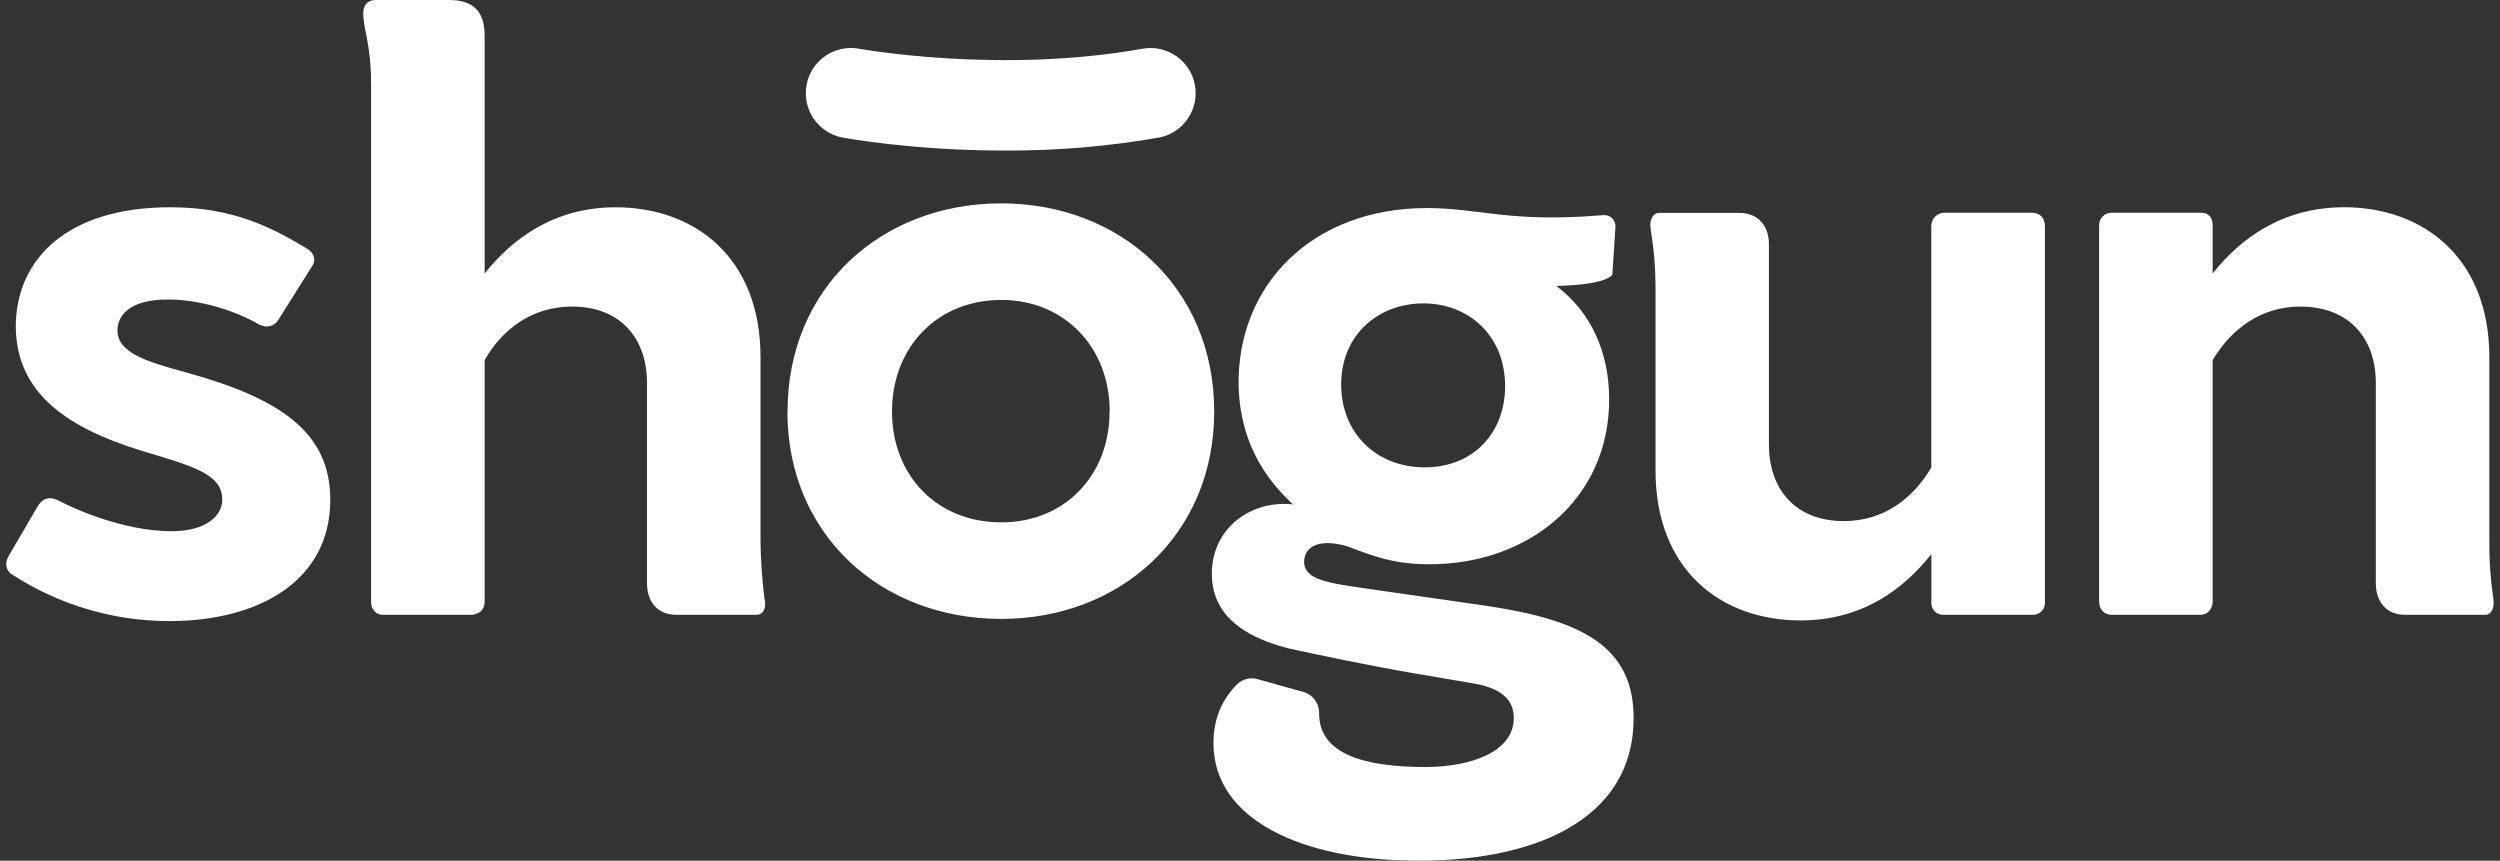 <svg xmlns="http://www.w3.org/2000/svg" fill="none" viewBox="0 0 122 42" height="42" width="122">
<rect x="0" y="0" width="122" height="42" fill="#333333" stroke="none"/>
<path fill="white" d="M1.848 24.692C2.116 24.27 2.463 24.231 2.847 24.424C3.578 24.808 6.002 25.923 8.386 25.923C9.962 25.923 10.847 25.232 10.847 24.385C10.847 23.154 9.501 22.77 6.924 22.001C3.154 20.846 0.808 19.116 0.769 15.961C0.769 12.653 3.271 10.114 8.309 10.114C11.386 10.114 13.272 11.114 14.887 12.075C15.31 12.307 15.426 12.615 15.272 12.922L13.58 15.615C13.348 15.961 13.002 15.999 12.657 15.845C11.694 15.268 9.925 14.615 8.194 14.615C6.194 14.615 5.732 15.5 5.732 16.115C5.732 17.23 7.194 17.654 9.002 18.153C13.656 19.423 16.118 21.078 16.118 24.385C16.118 28.386 12.579 30.309 8.271 30.309C5.524 30.312 2.836 29.509 0.539 28.001C0.305 27.814 0.232 27.539 0.385 27.198L1.848 24.692ZM36.926 30.001H32.997C32.074 30.001 31.574 29.348 31.574 28.462V18.692C31.574 16.499 30.266 14.96 27.92 14.96C25.958 14.96 24.496 16.077 23.65 17.576V29.348C23.65 29.693 23.457 29.925 23.189 29.963C23.143 29.993 23.089 30.007 23.035 30.001H18.688C18.561 30.011 18.437 29.969 18.342 29.885C18.183 29.754 18.097 29.553 18.11 29.348V4.116C18.11 2.154 17.726 1.423 17.726 0.654C17.726 0.27 17.918 0 18.342 0H21.919C23.073 0 23.65 0.538 23.65 1.731V13.348C24.997 11.655 27.035 10.116 30.036 10.116C33.96 10.116 37.113 12.617 37.113 17.425V26.427C37.124 27.353 37.188 28.277 37.305 29.196C37.421 29.617 37.267 30.001 36.921 30.001H36.926ZM99.792 11.037V29.386C99.803 29.545 99.746 29.702 99.637 29.819C99.528 29.935 99.375 30.001 99.215 30.001H94.868C94.7 30.016 94.534 29.956 94.416 29.838C94.297 29.719 94.237 29.553 94.252 29.386V27.04C92.906 28.732 90.906 30.276 87.867 30.276C83.943 30.276 80.79 27.776 80.79 22.967V13.961C80.787 13.035 80.708 12.111 80.554 11.198C80.478 10.774 80.632 10.389 80.978 10.389H84.862C85.825 10.389 86.324 11.043 86.324 11.928V21.699C86.324 23.891 87.633 25.43 89.979 25.43C91.941 25.43 93.364 24.315 94.248 22.814V11.037C94.241 10.688 94.515 10.397 94.864 10.383H99.172C99.561 10.383 99.792 10.653 99.792 11.037ZM121.287 30.001H117.363C116.44 30.001 115.94 29.348 115.94 28.462V18.692C115.94 16.499 114.632 14.96 112.248 14.96C110.324 14.96 108.862 16.077 107.977 17.576V29.348C107.977 29.693 107.747 30.001 107.401 30.001H103.054C102.67 30.001 102.438 29.732 102.438 29.348V10.998C102.43 10.67 102.687 10.396 103.015 10.383H107.401C107.785 10.383 107.977 10.614 107.977 10.998V13.346C109.323 11.652 111.363 10.114 114.402 10.114C118.286 10.114 121.479 12.615 121.479 17.422V26.424C121.47 27.351 121.535 28.277 121.672 29.194C121.748 29.617 121.595 30.001 121.287 30.001ZM61.371 33.143C61.019 33.041 60.639 33.135 60.375 33.389C59.681 34.078 59.217 35.01 59.217 36.266C59.217 40.036 63.602 41.96 68.987 41.998C74.603 42.075 79.72 40.151 79.72 35.035C79.72 31.535 77.181 30.266 72.603 29.574L66.718 28.727C64.871 28.458 63.641 28.304 63.641 27.419C63.641 26.803 64.18 26.226 65.718 26.649C66.68 26.997 67.834 27.535 69.68 27.535C74.565 27.573 78.527 24.38 78.527 19.495C78.527 17.187 77.642 15.225 75.95 13.956C77.143 13.918 78.297 13.802 78.681 13.417L78.831 11.114C78.853 10.945 78.796 10.775 78.675 10.655C78.555 10.534 78.385 10.477 78.216 10.499C73.677 10.883 72.176 10.153 69.638 10.153C64.022 10.153 60.368 13.923 60.444 18.808C60.522 22.077 62.252 23.809 63.099 24.616C61.06 24.385 59.137 25.77 59.137 28.001C59.137 29.703 60.245 30.709 61.862 31.324C62.218 31.456 62.582 31.567 62.951 31.657C64.252 31.941 66.715 32.463 68.949 32.848L69.419 32.928H69.428L71.91 33.352C73.488 33.622 73.872 34.315 73.872 35.045C73.872 36.699 71.757 37.43 69.564 37.43C66.603 37.43 64.372 36.815 64.372 34.815V34.806C64.383 34.329 64.072 33.904 63.615 33.77L61.371 33.143ZM69.449 14.804C71.68 14.804 73.449 16.382 73.449 18.844C73.449 21.113 71.91 22.806 69.526 22.806C67.179 22.806 65.449 21.151 65.449 18.766C65.449 16.307 67.295 14.807 69.449 14.807V14.804ZM38.432 20.083C38.432 14.019 43.029 9.924 48.862 9.924C54.656 9.924 59.253 14.019 59.253 20.083C59.253 26.114 54.656 30.203 48.862 30.203C43.023 30.205 38.426 26.112 38.426 20.086L38.432 20.083ZM54.154 20.083C54.154 16.954 51.952 14.637 48.861 14.637C45.731 14.637 43.53 16.954 43.53 20.083C43.53 23.212 45.731 25.491 48.861 25.491C51.945 25.494 54.147 23.214 54.147 20.086L54.154 20.083ZM56.579 6.71C57.756 6.473 58.527 5.337 58.313 4.156C58.099 2.974 56.98 2.181 55.794 2.371C48.856 3.626 42.009 2.395 41.886 2.371C40.703 2.176 39.581 2.963 39.36 4.141C39.14 5.32 39.901 6.459 41.075 6.705C41.28 6.744 44.574 7.347 49.031 7.347C51.561 7.358 54.087 7.146 56.579 6.71Z"></path>
</svg>
